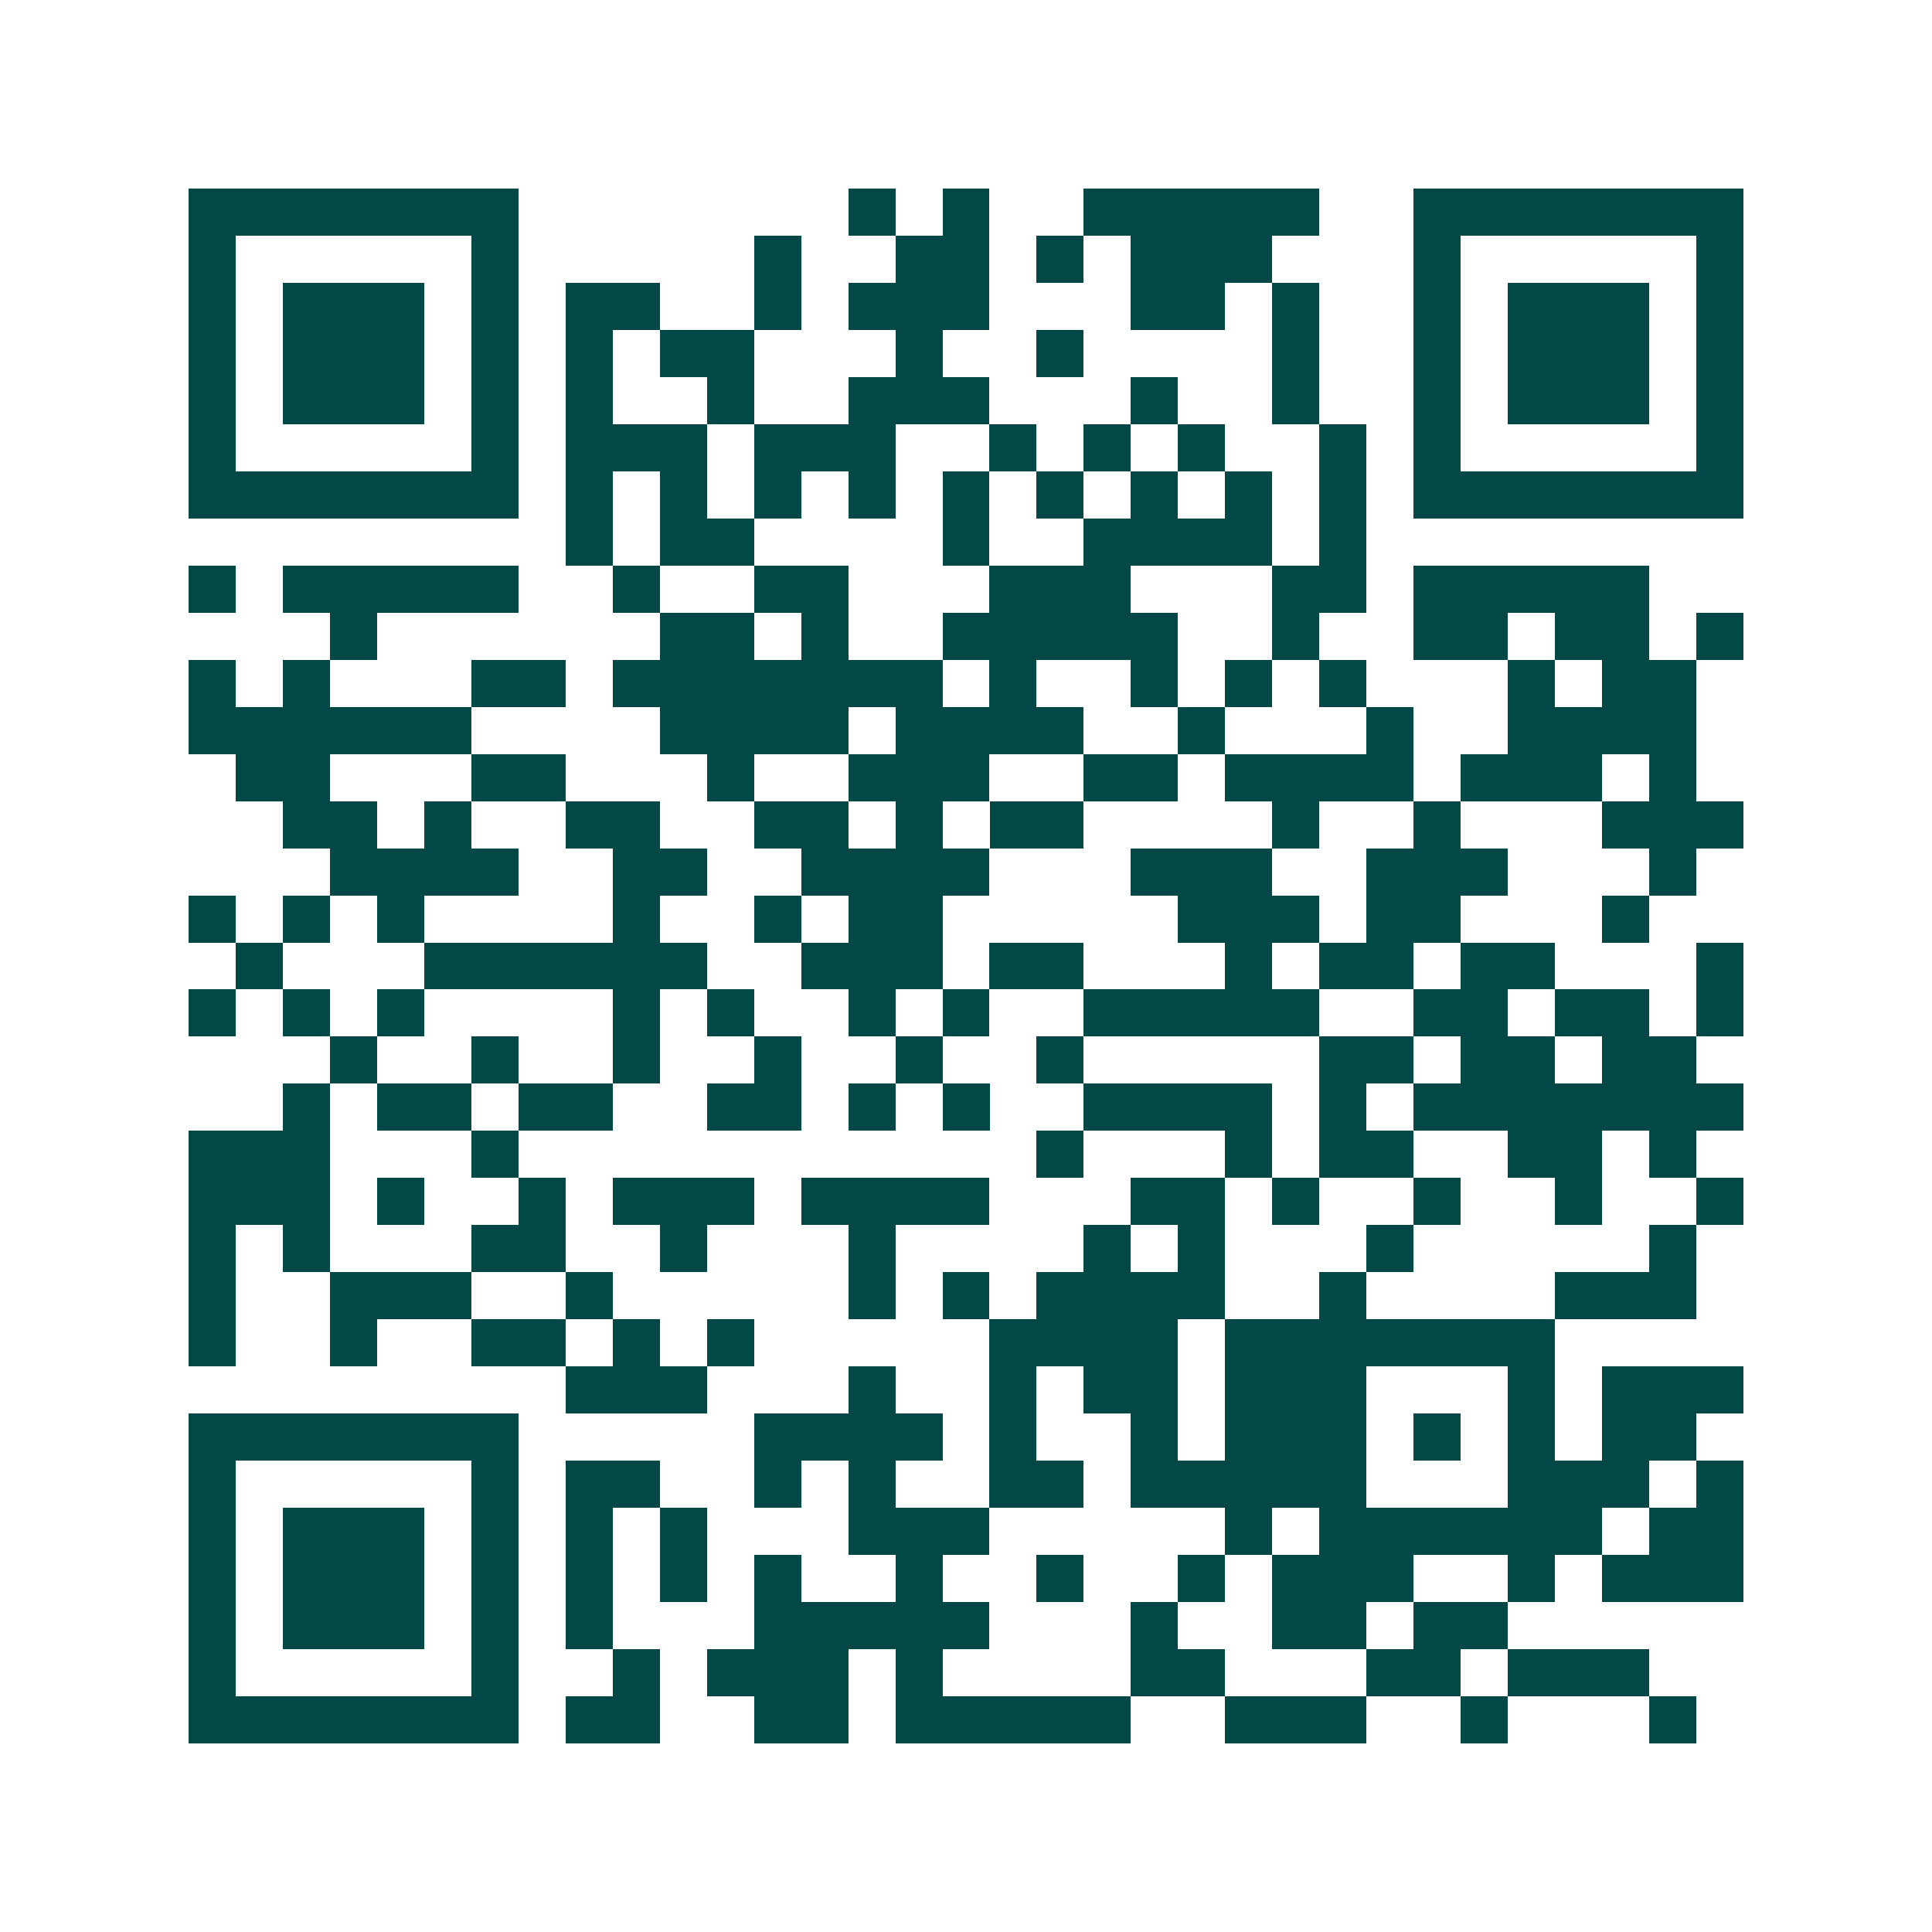 <svg xmlns="http://www.w3.org/2000/svg" width="200" height="200" viewBox="0 0 41 41" shape-rendering="crispEdges"><path fill="#ffffff" d="M0 0h41v41H0z"/><path stroke="#014847" d="M4 4.5h7m7 0h1m1 0h1m2 0h5m2 0h7M4 5.5h1m5 0h1m5 0h1m2 0h2m1 0h1m1 0h3m3 0h1m5 0h1M4 6.5h1m1 0h3m1 0h1m1 0h2m2 0h1m1 0h3m3 0h2m1 0h1m2 0h1m1 0h3m1 0h1M4 7.5h1m1 0h3m1 0h1m1 0h1m1 0h2m3 0h1m2 0h1m4 0h1m2 0h1m1 0h3m1 0h1M4 8.5h1m1 0h3m1 0h1m1 0h1m2 0h1m2 0h3m3 0h1m2 0h1m2 0h1m1 0h3m1 0h1M4 9.5h1m5 0h1m1 0h3m1 0h3m2 0h1m1 0h1m1 0h1m2 0h1m1 0h1m5 0h1M4 10.5h7m1 0h1m1 0h1m1 0h1m1 0h1m1 0h1m1 0h1m1 0h1m1 0h1m1 0h1m1 0h7M12 11.5h1m1 0h2m4 0h1m2 0h4m1 0h1M4 12.5h1m1 0h5m2 0h1m2 0h2m3 0h3m3 0h2m1 0h5M7 13.5h1m6 0h2m1 0h1m2 0h5m2 0h1m2 0h2m1 0h2m1 0h1M4 14.5h1m1 0h1m3 0h2m1 0h7m1 0h1m2 0h1m1 0h1m1 0h1m3 0h1m1 0h2M4 15.5h6m4 0h4m1 0h4m2 0h1m3 0h1m2 0h4M5 16.5h2m3 0h2m3 0h1m2 0h3m2 0h2m1 0h4m1 0h3m1 0h1M6 17.5h2m1 0h1m2 0h2m2 0h2m1 0h1m1 0h2m4 0h1m2 0h1m3 0h3M7 18.5h4m2 0h2m2 0h4m3 0h3m2 0h3m3 0h1M4 19.5h1m1 0h1m1 0h1m4 0h1m2 0h1m1 0h2m5 0h3m1 0h2m3 0h1M5 20.5h1m3 0h6m2 0h3m1 0h2m3 0h1m1 0h2m1 0h2m3 0h1M4 21.5h1m1 0h1m1 0h1m4 0h1m1 0h1m2 0h1m1 0h1m2 0h5m2 0h2m1 0h2m1 0h1M7 22.5h1m2 0h1m2 0h1m2 0h1m2 0h1m2 0h1m5 0h2m1 0h2m1 0h2M6 23.5h1m1 0h2m1 0h2m2 0h2m1 0h1m1 0h1m2 0h4m1 0h1m1 0h7M4 24.5h3m3 0h1m11 0h1m3 0h1m1 0h2m2 0h2m1 0h1M4 25.5h3m1 0h1m2 0h1m1 0h3m1 0h4m3 0h2m1 0h1m2 0h1m2 0h1m2 0h1M4 26.5h1m1 0h1m3 0h2m2 0h1m3 0h1m4 0h1m1 0h1m3 0h1m5 0h1M4 27.5h1m2 0h3m2 0h1m5 0h1m1 0h1m1 0h4m2 0h1m4 0h3M4 28.5h1m2 0h1m2 0h2m1 0h1m1 0h1m5 0h4m1 0h7M12 29.5h3m3 0h1m2 0h1m1 0h2m1 0h3m3 0h1m1 0h3M4 30.5h7m5 0h4m1 0h1m2 0h1m1 0h3m1 0h1m1 0h1m1 0h2M4 31.5h1m5 0h1m1 0h2m2 0h1m1 0h1m2 0h2m1 0h5m3 0h3m1 0h1M4 32.5h1m1 0h3m1 0h1m1 0h1m1 0h1m3 0h3m5 0h1m1 0h6m1 0h2M4 33.5h1m1 0h3m1 0h1m1 0h1m1 0h1m1 0h1m2 0h1m2 0h1m2 0h1m1 0h3m2 0h1m1 0h3M4 34.5h1m1 0h3m1 0h1m1 0h1m3 0h5m3 0h1m2 0h2m1 0h2M4 35.5h1m5 0h1m2 0h1m1 0h3m1 0h1m4 0h2m3 0h2m1 0h3M4 36.5h7m1 0h2m2 0h2m1 0h5m2 0h3m2 0h1m3 0h1"/></svg>

